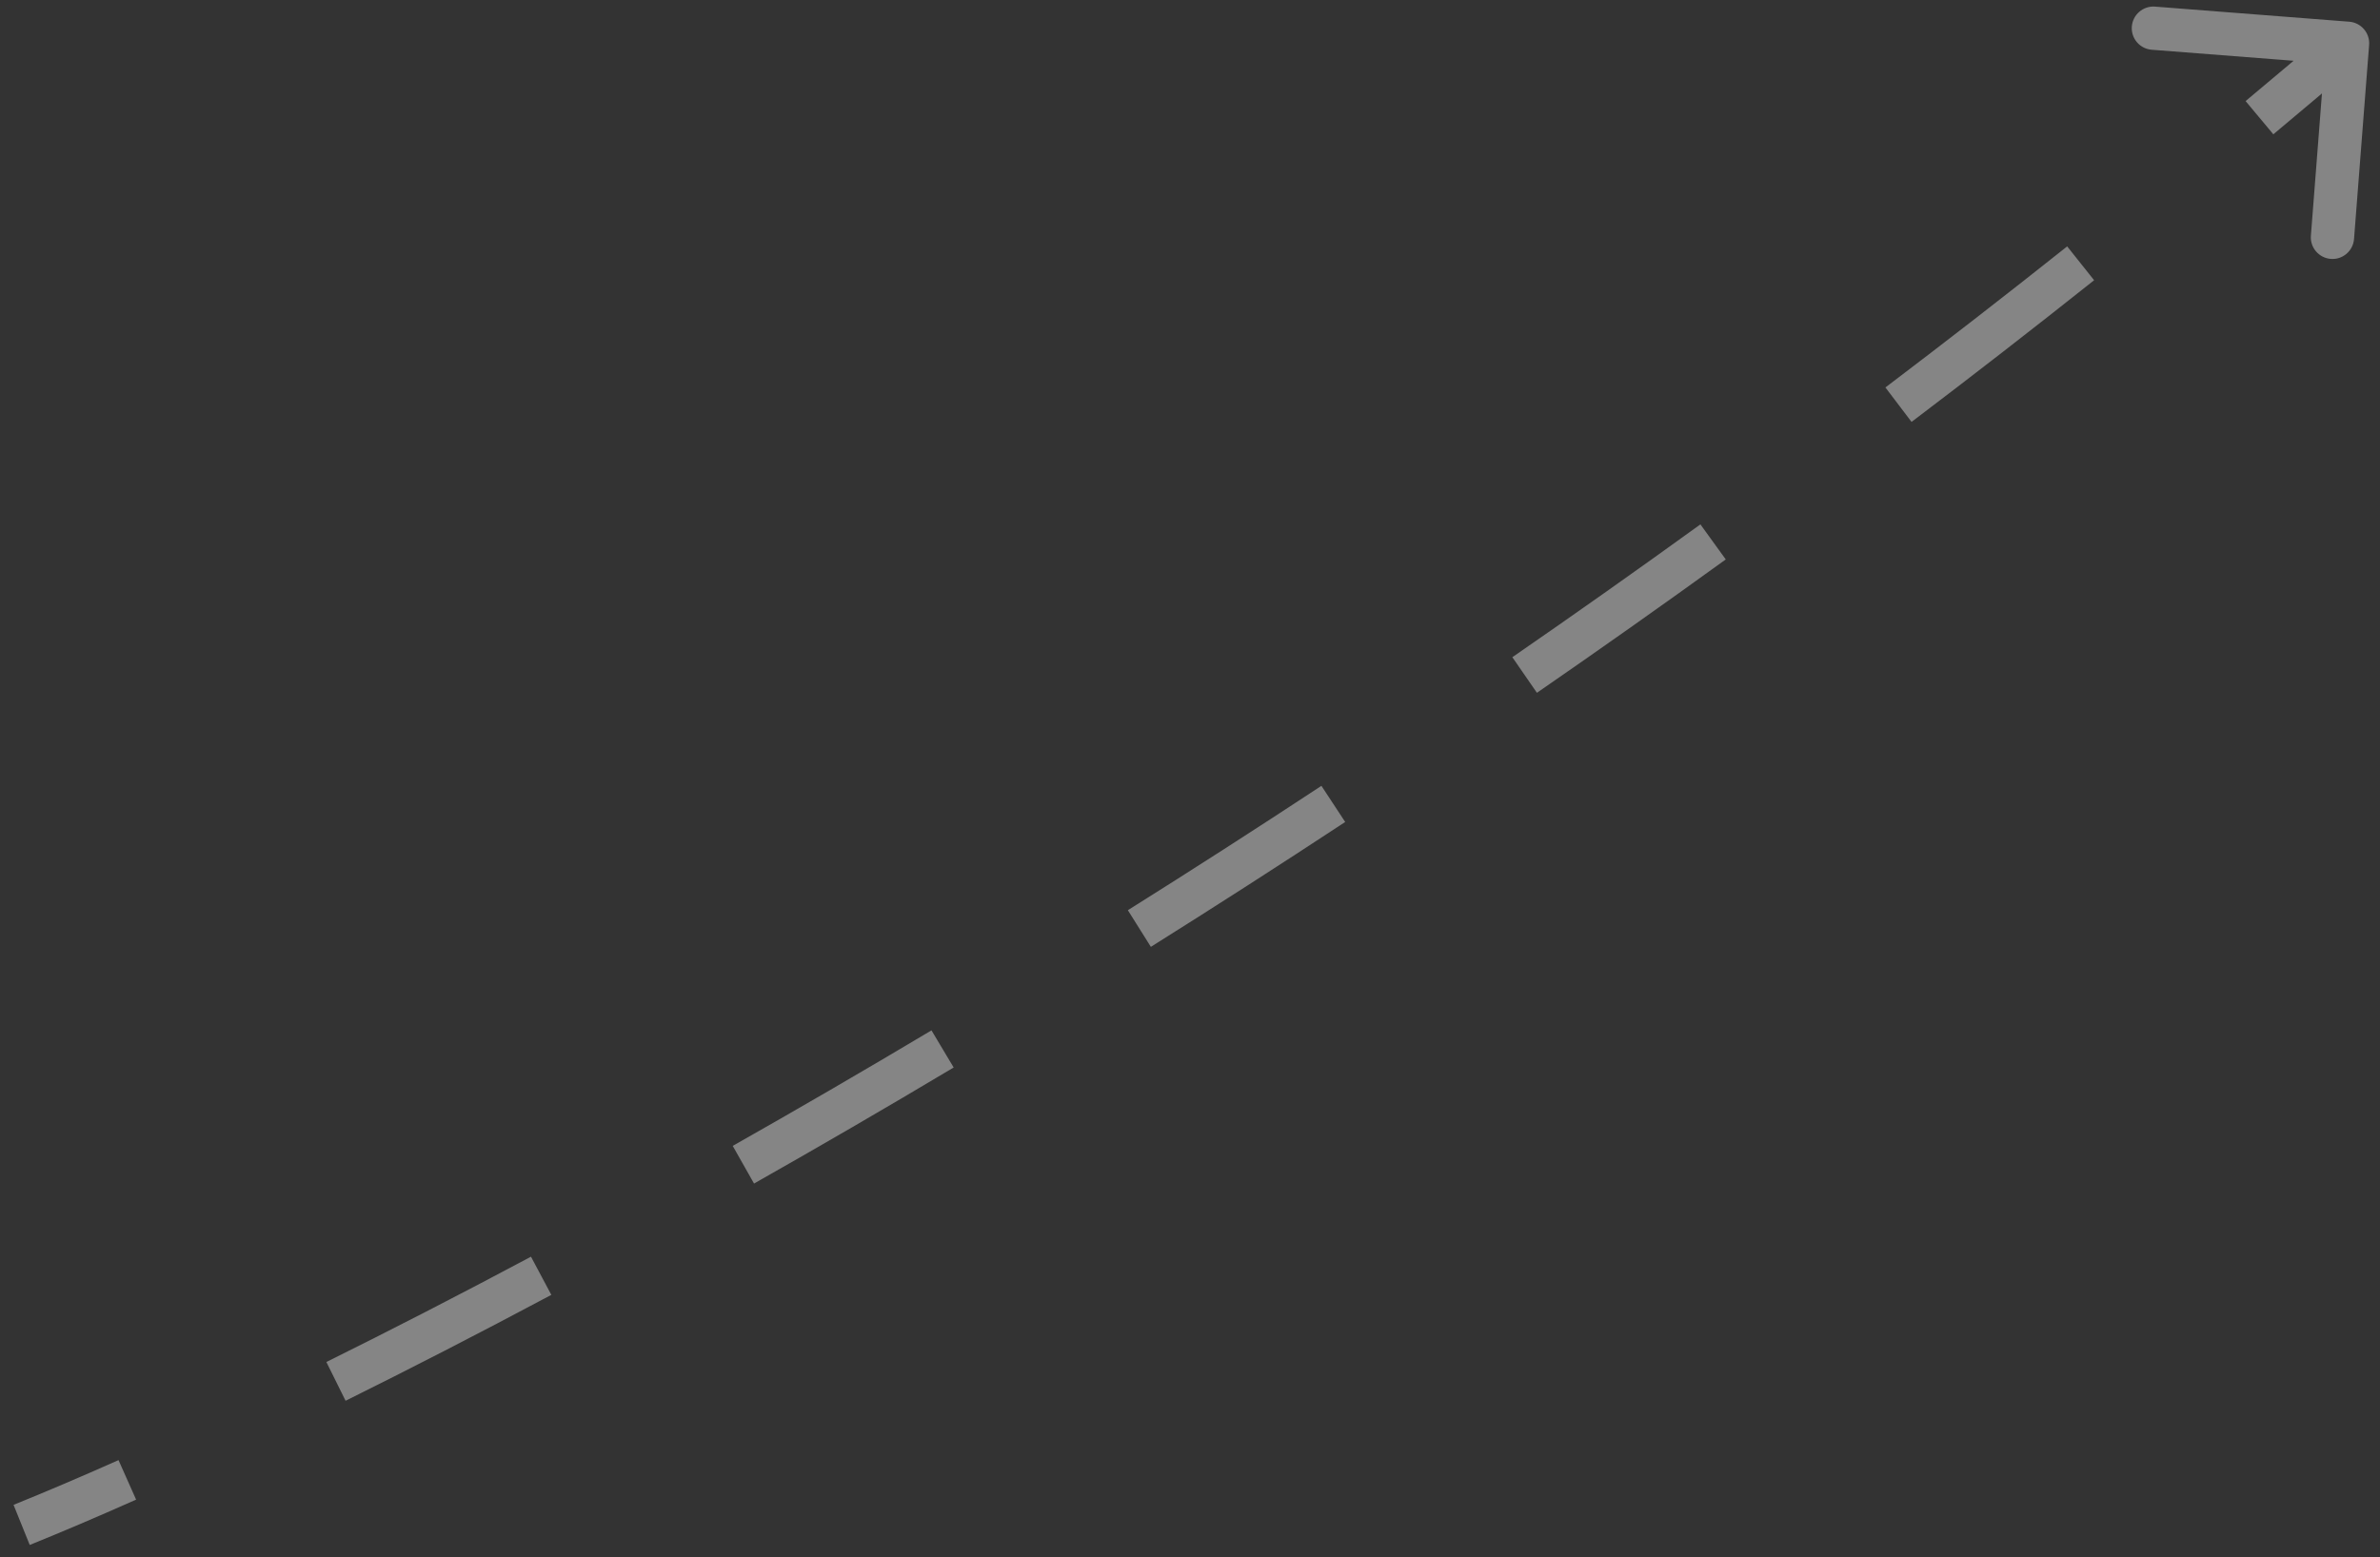 <?xml version="1.0" encoding="UTF-8"?> <svg xmlns="http://www.w3.org/2000/svg" width="110" height="72" viewBox="0 0 110 72" fill="none"><rect x="0" y="0" width="110" height="72" fill="#333333" stroke="none"/> <path opacity="0.4" d="M109.497 2.077C109.54 1.527 109.128 1.046 108.577 1.003L99.605 0.306C99.054 0.263 98.573 0.675 98.53 1.226C98.487 1.776 98.899 2.257 99.45 2.3L107.426 2.92L106.806 10.896C106.763 11.446 107.175 11.927 107.726 11.97C108.276 12.013 108.757 11.601 108.8 11.05L109.497 2.077ZM1.374 71.427C2.825 70.841 4.47 70.142 6.291 69.332L5.478 67.505C3.674 68.307 2.051 68.997 0.626 69.573L1.374 71.427ZM15.972 64.761C18.912 63.304 22.093 61.672 25.482 59.865L24.541 58.1C21.169 59.898 18.006 61.521 15.084 62.969L15.972 64.761ZM34.85 54.718C37.818 53.038 40.9 51.25 44.077 49.353L43.052 47.636C39.888 49.524 36.82 51.305 33.865 52.977L34.85 54.718ZM53.191 43.775C56.127 41.933 59.125 40.008 62.173 38.002L61.074 36.331C58.038 38.33 55.052 40.246 52.128 42.081L53.191 43.775ZM71.034 32.03C73.913 30.043 76.826 27.987 79.762 25.864L78.59 24.243C75.666 26.358 72.766 28.405 69.898 30.384L71.034 32.03ZM88.349 19.506C91.151 17.383 93.966 15.199 96.787 12.956L95.542 11.391C92.734 13.624 89.931 15.798 87.141 17.913L88.349 19.506ZM105.07 6.209C106.431 5.073 107.791 3.923 109.15 2.76L107.85 1.24C106.497 2.398 105.143 3.542 103.788 4.673L105.07 6.209Z" fill="white"></path> </svg> 
